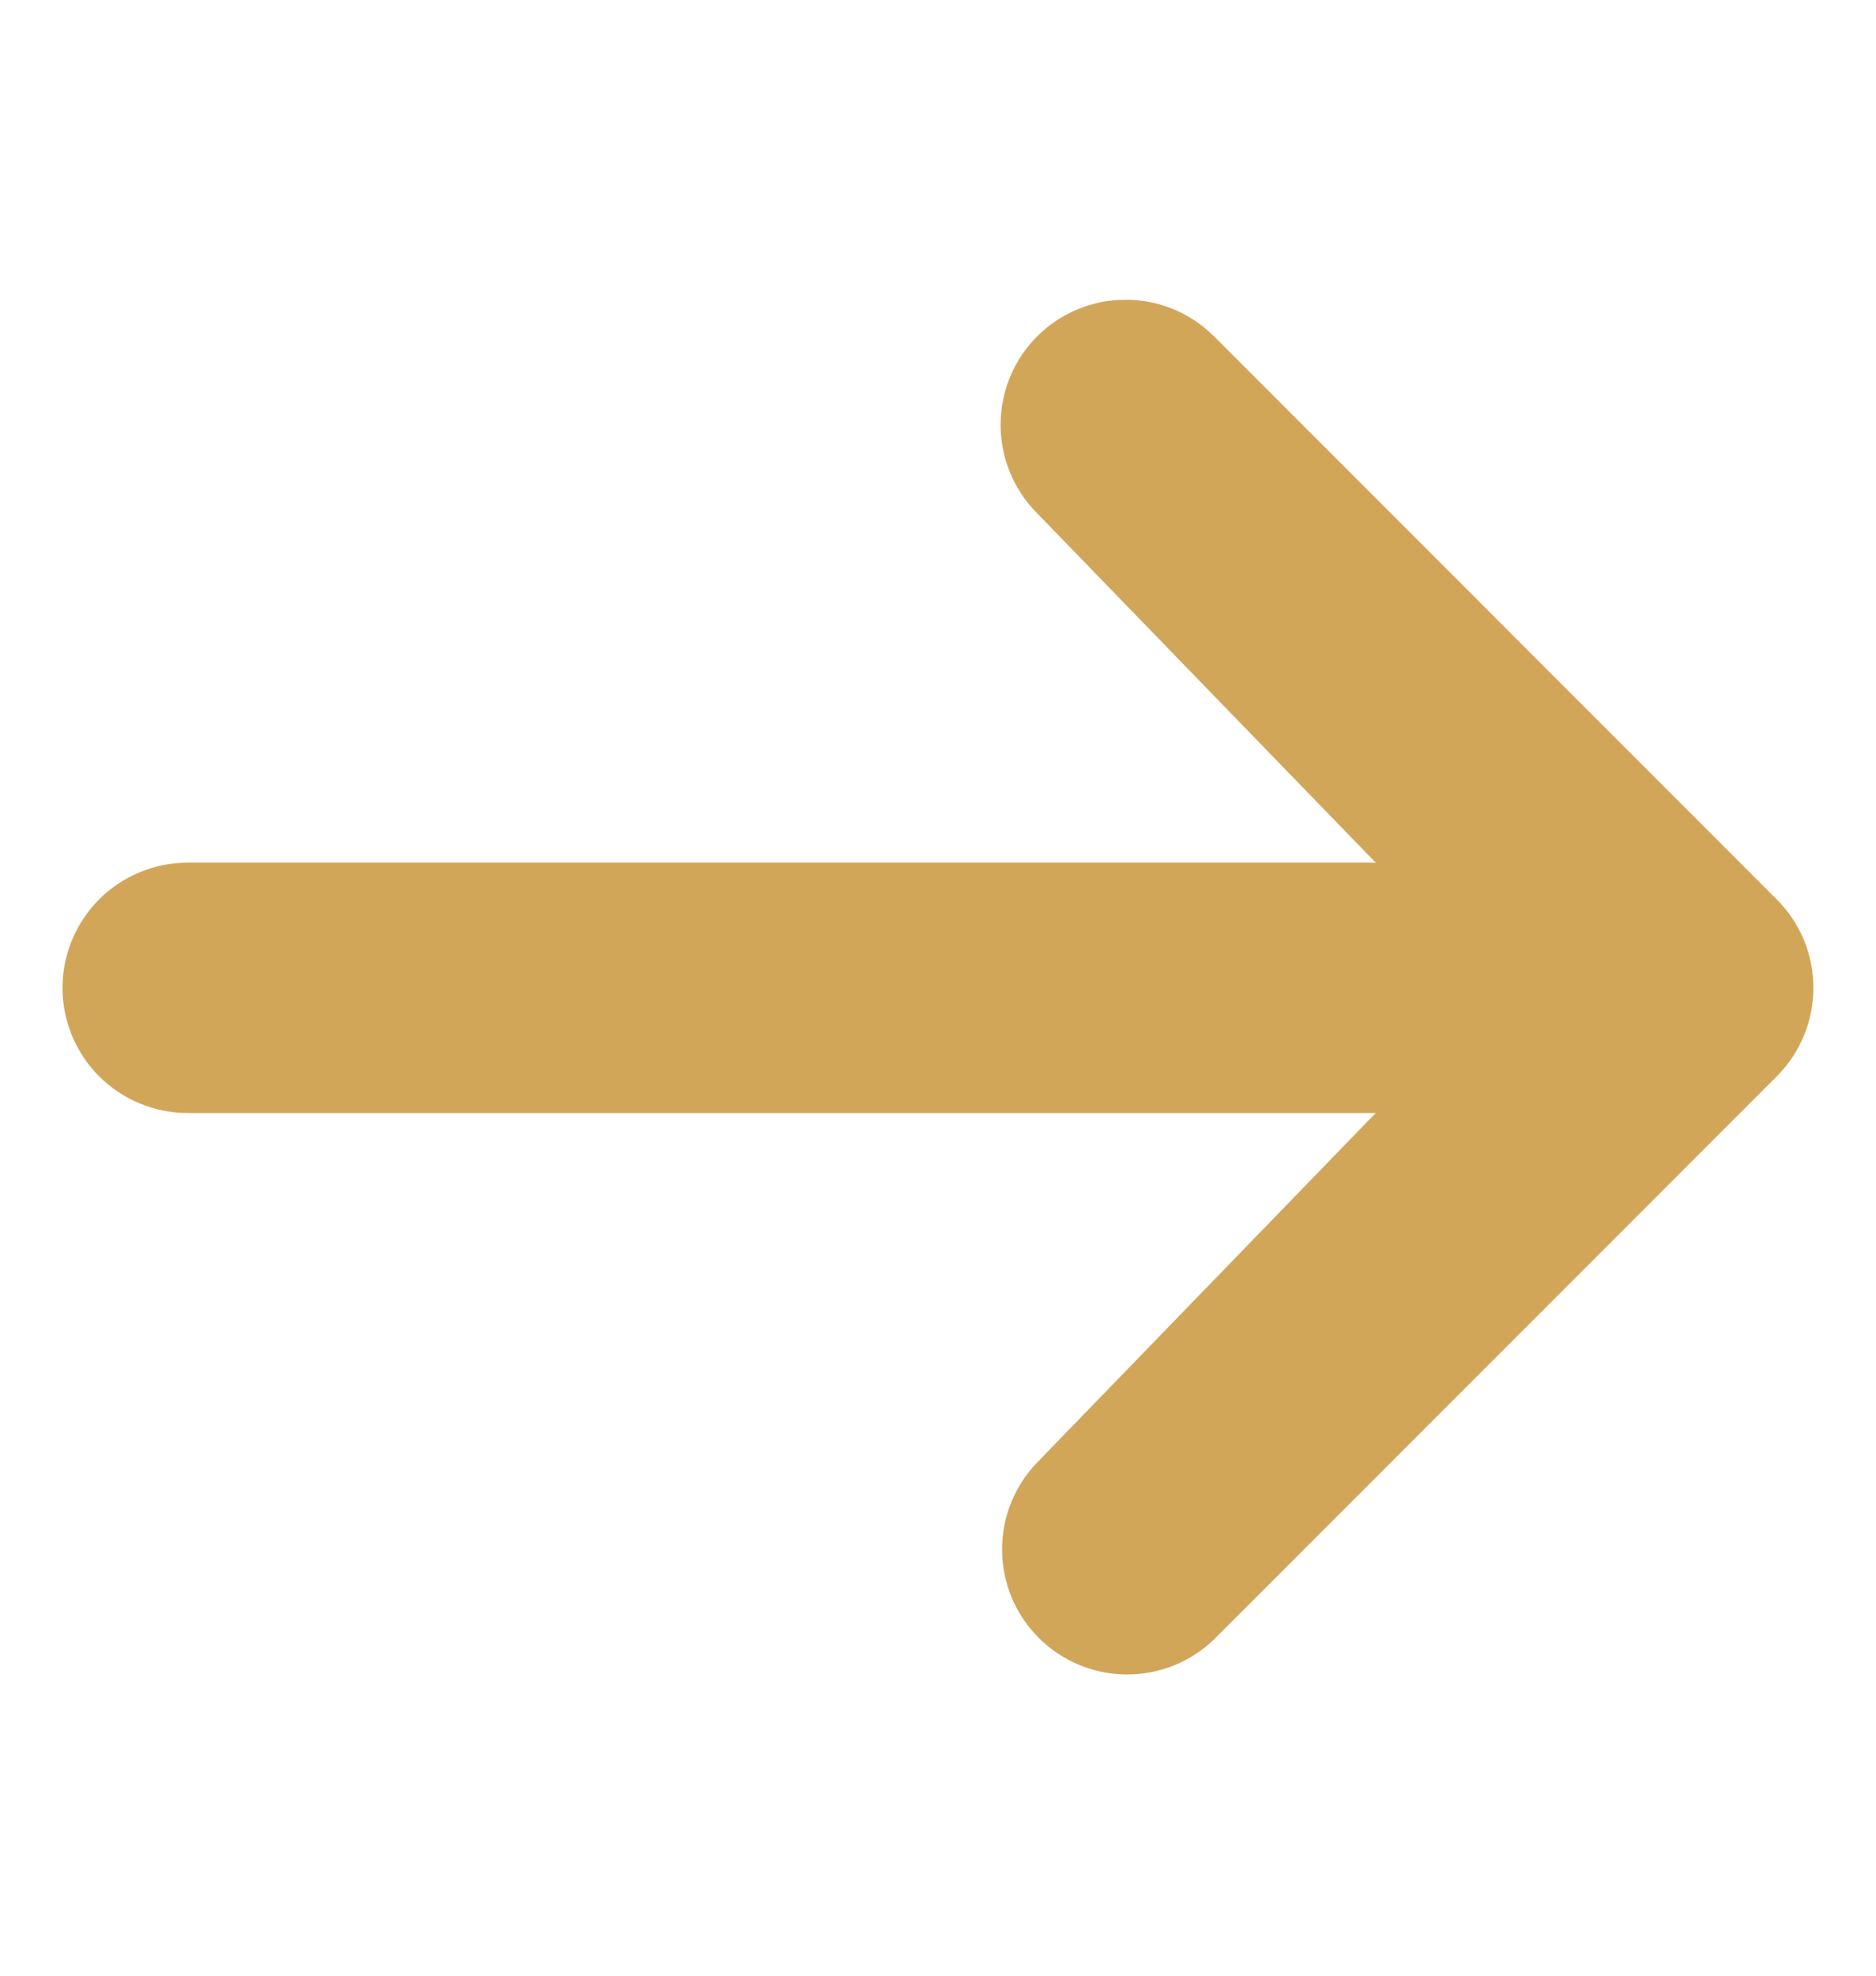 <svg width="19" height="20" viewBox="0 0 19 20" fill="none" xmlns="http://www.w3.org/2000/svg">
<g id="maki:arrow">
<path id="Vector" d="M10.504 3.405C10.742 3.167 11.064 3.034 11.4 3.034C11.736 3.034 12.058 3.167 12.296 3.405L17.995 9.105C18.233 9.342 18.366 9.664 18.366 10C18.366 10.336 18.233 10.658 17.995 10.896L12.296 16.596C12.057 16.826 11.737 16.954 11.405 16.951C11.072 16.948 10.755 16.815 10.52 16.58C10.285 16.345 10.152 16.028 10.149 15.695C10.146 15.363 10.274 15.043 10.504 14.805L13.933 11.267H1.9C1.564 11.267 1.242 11.133 1.004 10.896C0.767 10.658 0.633 10.336 0.633 10C0.633 9.664 0.767 9.342 1.004 9.104C1.242 8.867 1.564 8.733 1.9 8.733H13.933L10.504 5.196C10.267 4.958 10.134 4.636 10.134 4.3C10.134 3.964 10.267 3.642 10.504 3.405Z" fill="#D2A659"/>
</g>
</svg>
